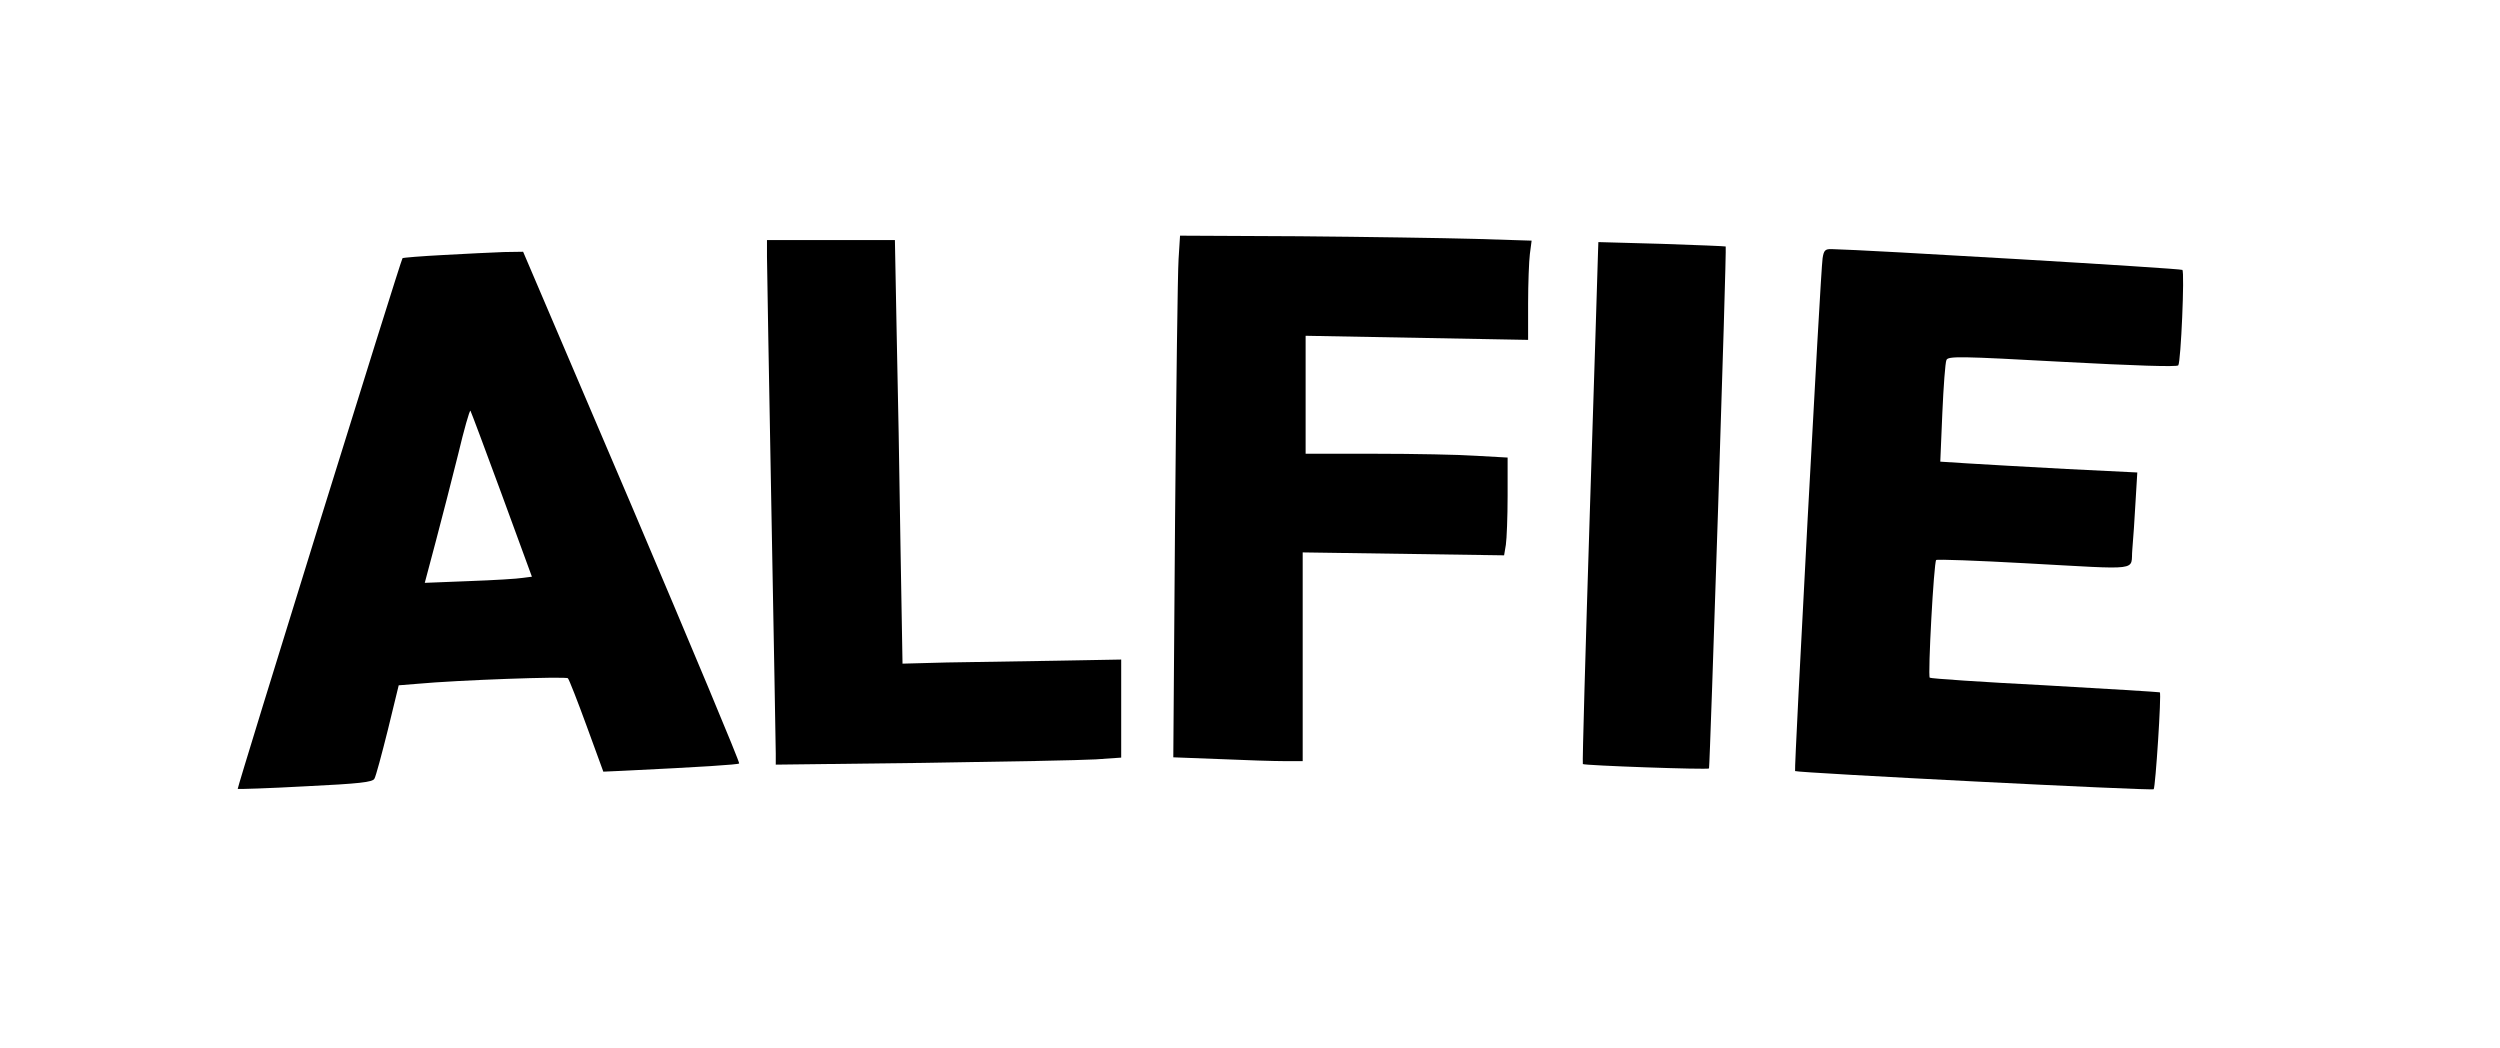 <?xml version="1.0" standalone="no"?>
<!DOCTYPE svg PUBLIC "-//W3C//DTD SVG 20010904//EN"
 "http://www.w3.org/TR/2001/REC-SVG-20010904/DTD/svg10.dtd">
<svg version="1.0" xmlns="http://www.w3.org/2000/svg"
 width="854pt" height="358pt" viewBox="0 0 854 358"
 preserveAspectRatio="xMidYMid meet">
<g transform="translate(0,358) scale(0.1,-0.1)"
fill="#000000" stroke="none">
<path d="M4026 2695 c-3 -44 -8 -445 -12 -891 l-6 -811 158 -6 c88 -4 187 -7
222 -7 l62 0 0 356 0 357 344 -5 344 -5 6 36 c3 20 6 95 6 167 l0 131 -107 6
c-58 4 -213 7 -345 7 l-238 0 0 202 0 201 380 -7 380 -7 0 124 c0 68 3 145 6
169 l6 46 -193 6 c-107 3 -377 7 -601 9 l-407 2 -5 -80z"/>
<path d="M2620 2703 c0 -32 7 -418 15 -858 8 -440 15 -817 15 -839 l0 -38 503
6 c276 4 541 9 590 12 l87 6 0 168 0 167 -222 -4 c-123 -2 -291 -5 -374 -6
l-151 -4 -7 406 c-3 223 -9 549 -13 724 l-6 317 -219 0 -218 0 0 -57z"/>
<path d="M5459 2724 c0 -16 -13 -416 -28 -889 -15 -473 -26 -862 -24 -865 4
-5 426 -20 431 -15 3 3 61 1779 57 1783 -1 1 -99 5 -218 9 l-217 6 -1 -29z"/>
<path d="M6226 2698 c-7 -44 -98 -1749 -94 -1752 8 -6 1220 -68 1225 -62 6 6
27 326 21 331 -2 1 -178 12 -392 24 -214 11 -392 23 -394 26 -7 7 14 395 22
402 3 3 140 -2 303 -11 407 -22 360 -28 367 47 3 34 8 107 11 163 l6 100 -243
12 c-134 7 -285 16 -336 19 l-94 6 7 166 c4 91 10 173 14 181 5 14 48 13 396
-6 244 -13 392 -18 396 -12 9 13 22 318 14 326 -4 5 -1087 69 -1197 71 -23 1
-28 -4 -32 -31z"/>
<path d="M1516 2709 c-76 -4 -139 -9 -141 -11 -6 -6 -566 -1810 -563 -1813 2
-1 106 2 231 9 185 9 230 14 236 26 5 8 25 83 46 167 l37 152 62 5 c140 13
510 26 516 19 4 -4 33 -78 64 -163 l57 -156 67 3 c269 13 393 21 397 25 3 3
-162 397 -366 877 l-372 871 -66 -1 c-36 -1 -128 -6 -205 -10z m198 -818 l103
-281 -31 -4 c-17 -3 -99 -8 -183 -11 l-152 -6 38 143 c21 79 55 212 76 296 20
84 39 151 42 149 2 -3 50 -131 107 -286z"/>
</g>
</svg>
